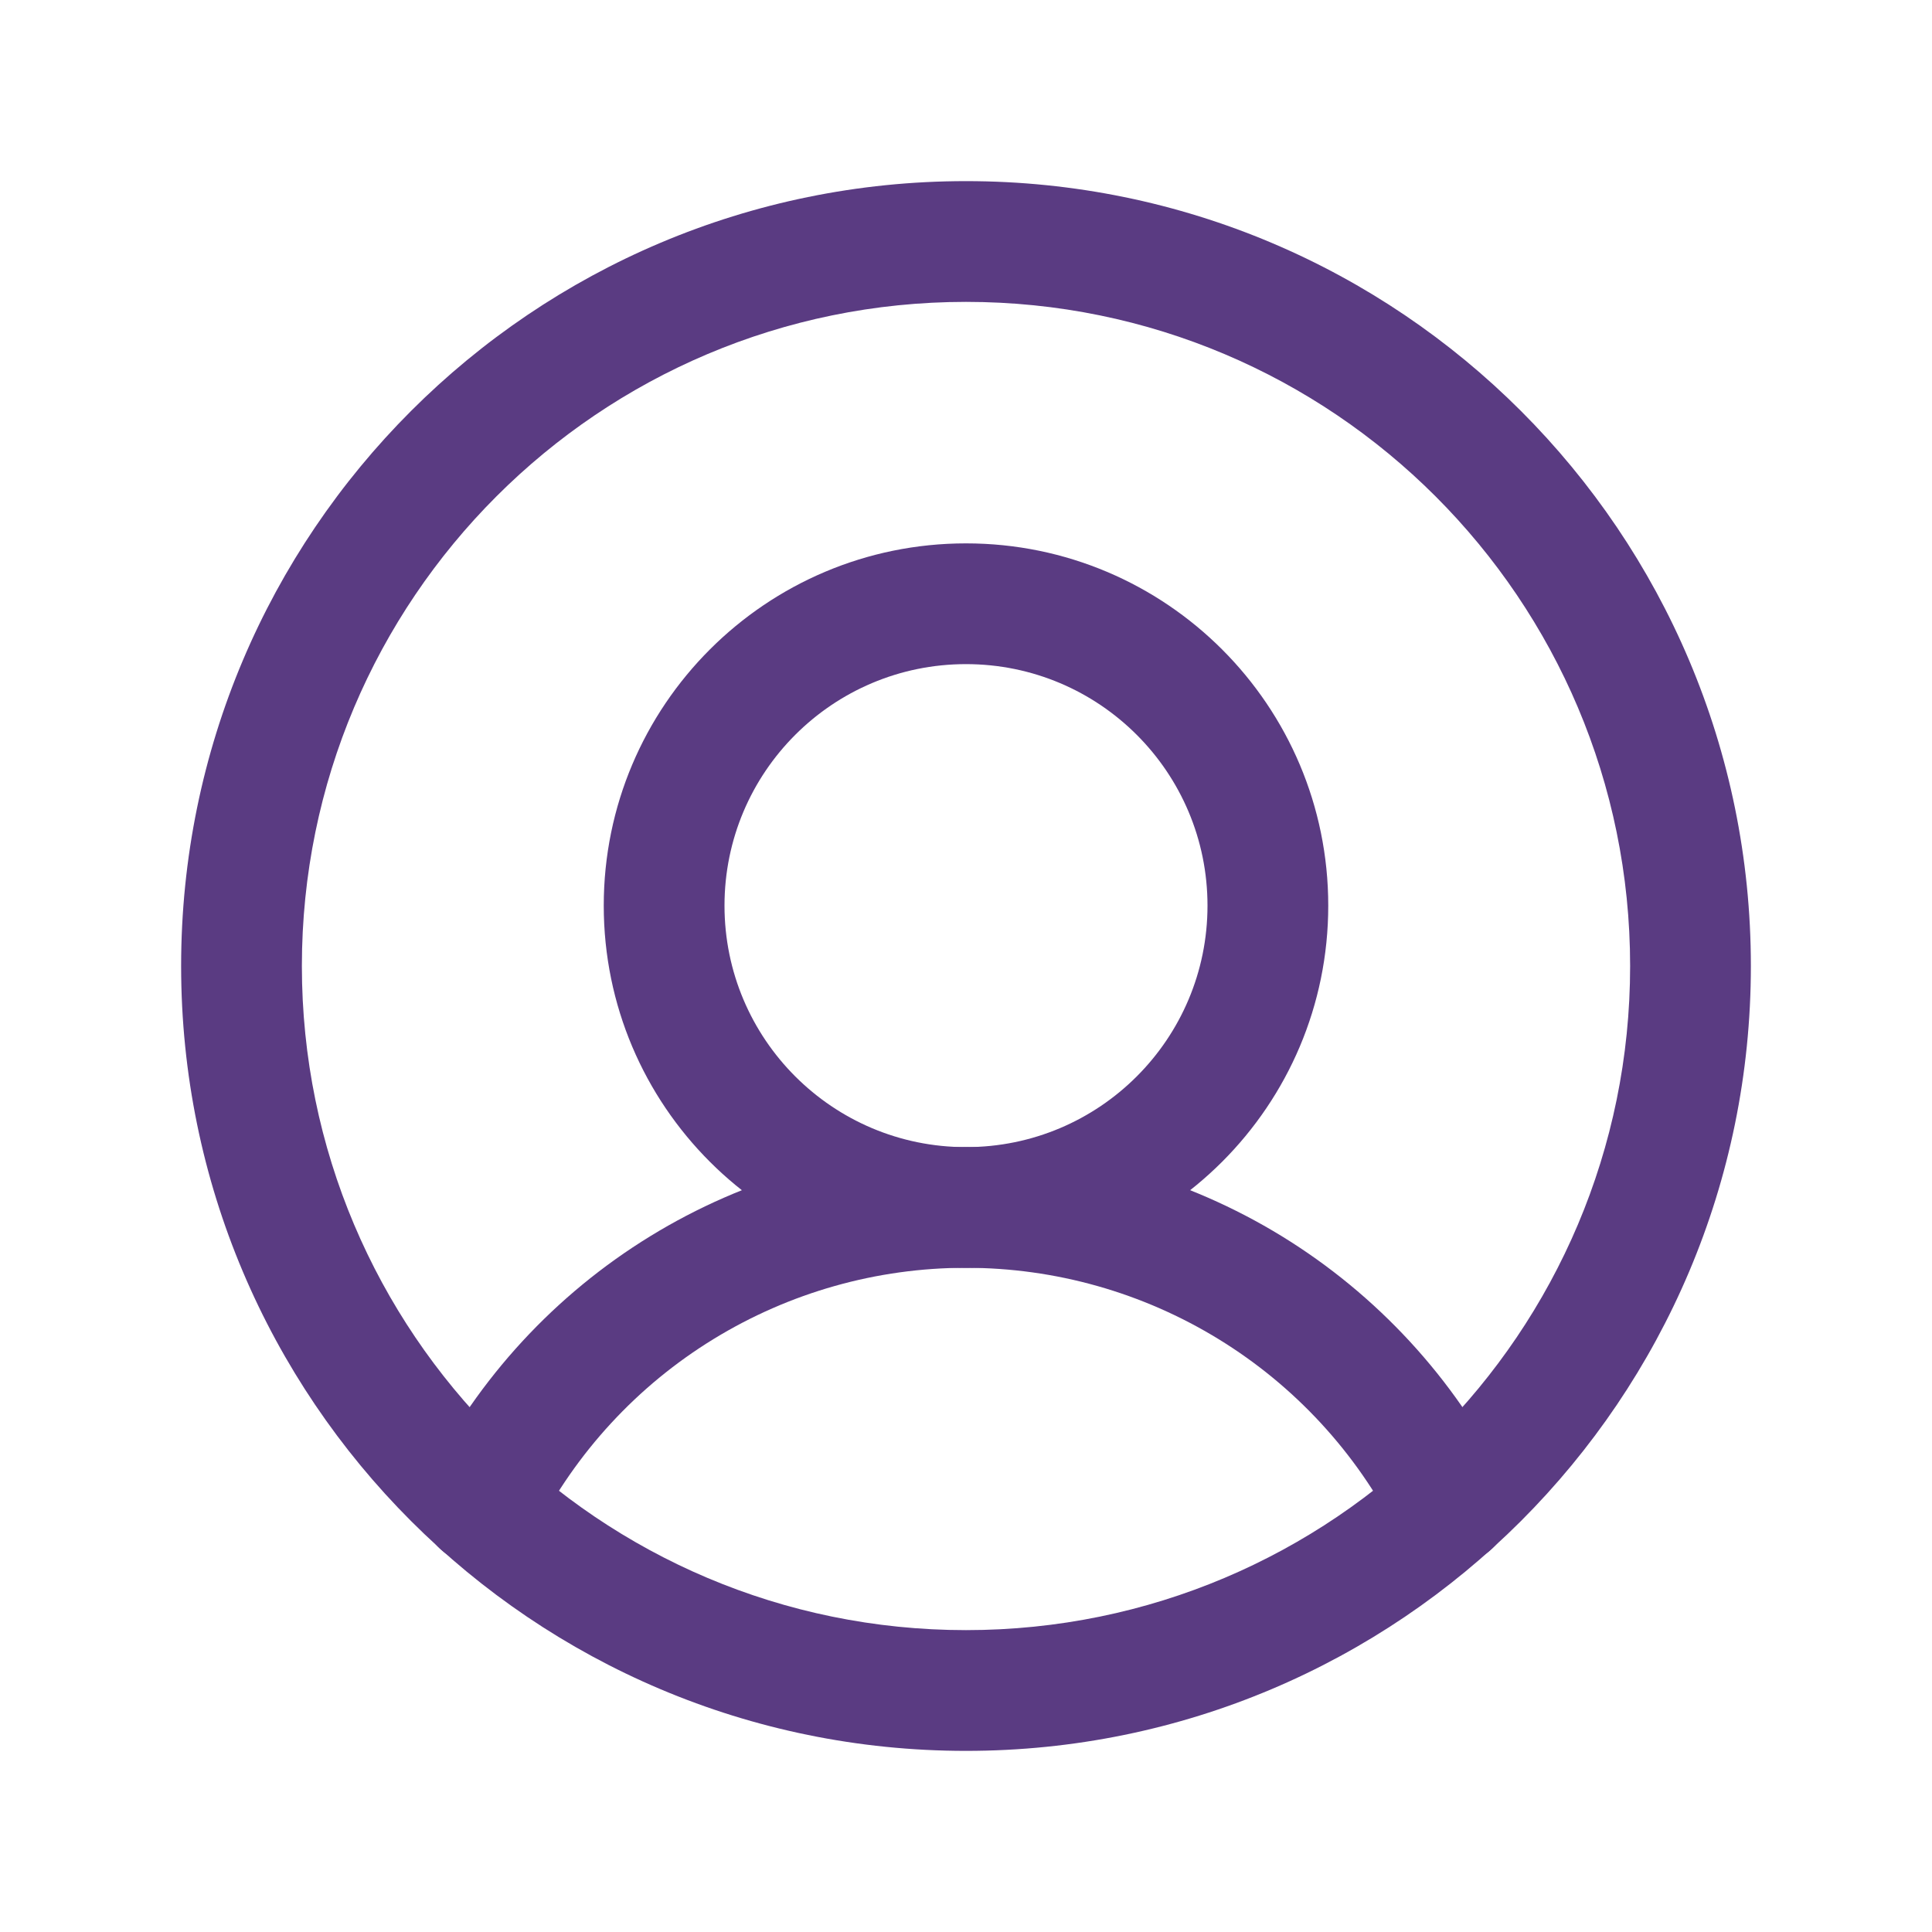 <?xml version="1.0" encoding="UTF-8"?> <svg xmlns="http://www.w3.org/2000/svg" width="24" height="24" viewBox="0 0 24 24" fill="none"><g id="Phosphor Icons Regular / UserCircle"><path id="Vector (Stroke)" fill-rule="evenodd" clip-rule="evenodd" d="M12 3.75C7.444 3.75 3.75 7.444 3.75 12C3.75 16.556 7.444 20.25 12 20.25C16.556 20.25 20.25 16.556 20.25 12C20.25 7.444 16.556 3.75 12 3.75ZM2.25 12C2.25 6.615 6.615 2.25 12 2.25C17.385 2.25 21.75 6.615 21.75 12C21.75 17.385 17.385 21.75 12 21.75C6.615 21.75 2.25 17.385 2.25 12Z" fill="#5A3B82"></path><path id="Vector (Stroke)_2" fill-rule="evenodd" clip-rule="evenodd" d="M12 8.25C10.343 8.25 9 9.593 9 11.25C9 12.907 10.343 14.25 12 14.25C13.657 14.25 15 12.907 15 11.25C15 9.593 13.657 8.25 12 8.25ZM7.5 11.25C7.5 8.765 9.515 6.75 12 6.75C14.485 6.75 16.5 8.765 16.5 11.25C16.5 13.735 14.485 15.75 12 15.75C9.515 15.75 7.5 13.735 7.5 11.25Z" fill="#5A3B82"></path><path id="Vector (Stroke)_3" fill-rule="evenodd" clip-rule="evenodd" d="M12 15.749C10.892 15.749 9.806 16.056 8.861 16.636C7.917 17.215 7.152 18.045 6.65 19.033C6.463 19.403 6.011 19.55 5.642 19.363C5.272 19.175 5.125 18.724 5.313 18.354C5.94 17.119 6.896 16.082 8.077 15.357C9.257 14.633 10.615 14.249 12 14.249C13.385 14.249 14.743 14.633 15.924 15.357C17.104 16.082 18.061 17.119 18.688 18.354C18.875 18.724 18.728 19.175 18.358 19.363C17.989 19.55 17.538 19.403 17.35 19.033C16.849 18.045 16.083 17.215 15.139 16.636C14.194 16.056 13.108 15.749 12 15.749Z" fill="#5A3B82"></path></g></svg> 